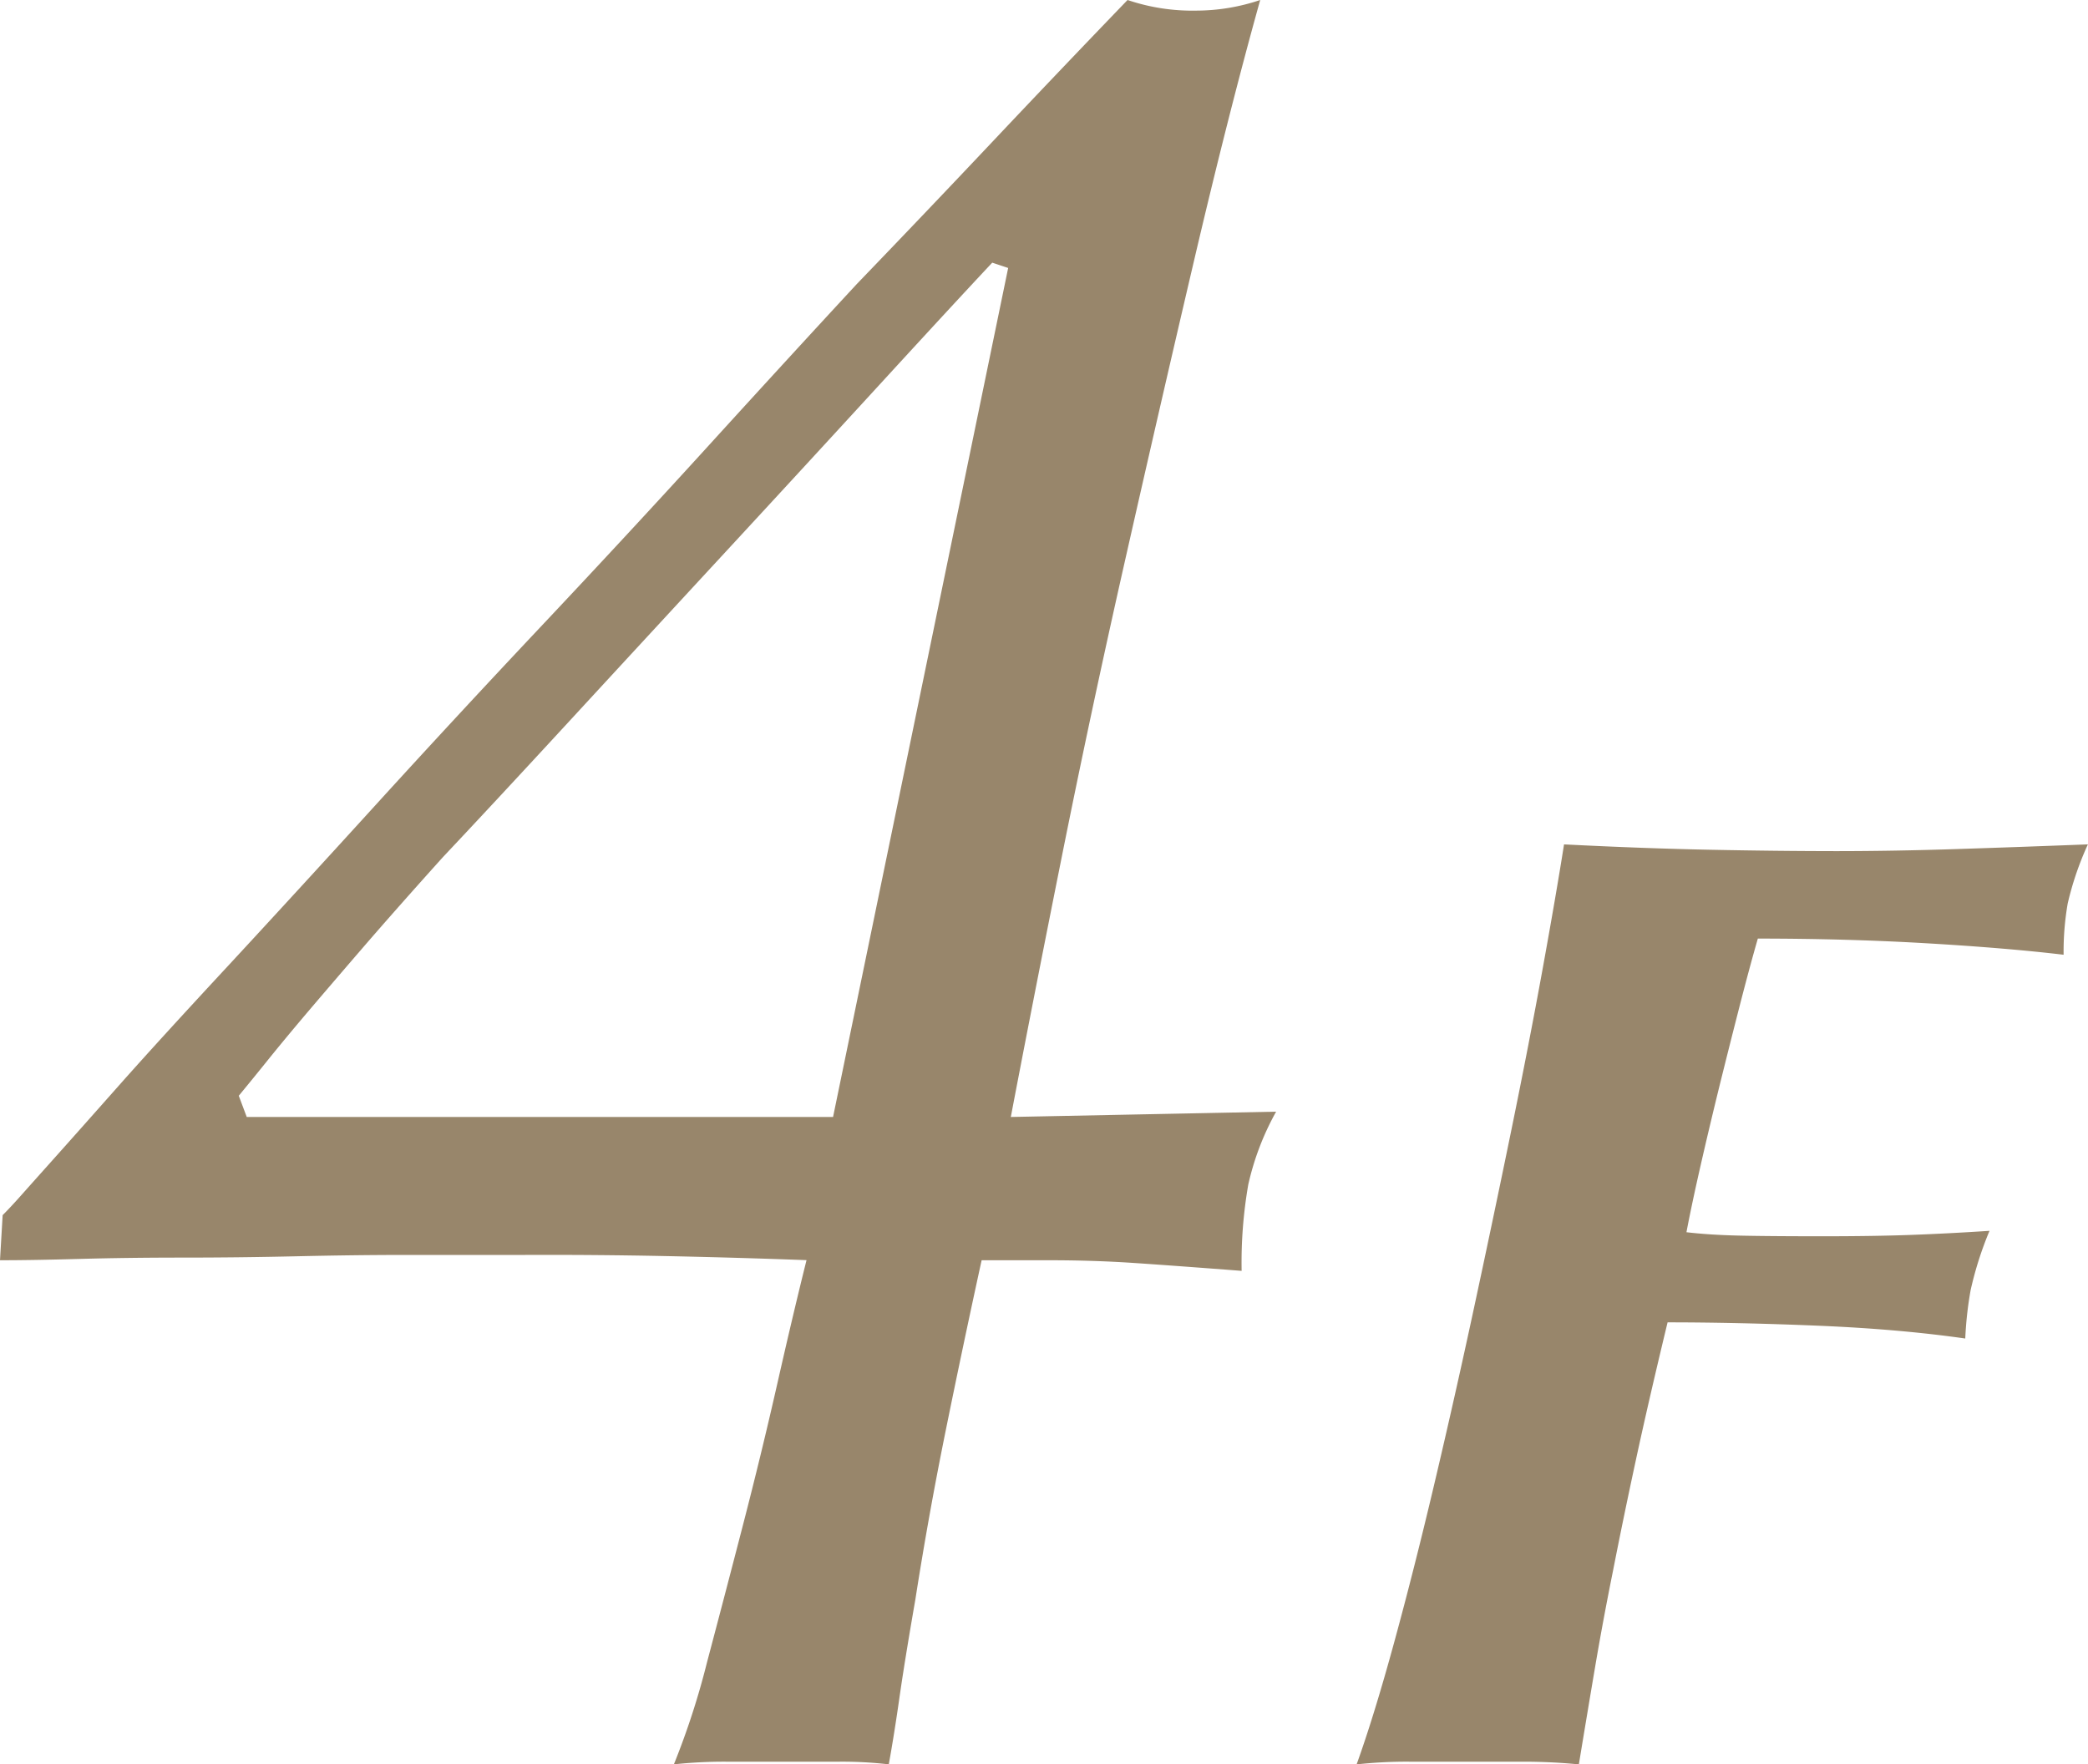 <svg xmlns="http://www.w3.org/2000/svg" width="102.312" height="86.452" viewBox="0 0 102.312 86.452"><path d="M53.17-73.19l-.78-.26q-1.95,2.08-5.525,5.98t-7.54,8.19Q35.36-54.99,31.59-50.9T25.48-44.33q-2.34,2.6-3.965,4.485t-2.73,3.185q-1.1,1.3-1.885,2.275T15.47-32.63l.39,1.04H44.59ZM66.3-31.85a13.262,13.262,0,0,0-1.365,3.575,22.282,22.282,0,0,0-.325,4.225q-3.38-.26-5.33-.39t-4.16-.13H51.87q-.91,4.16-1.755,8.32T48.62-7.93q-.52,2.99-.78,4.81T47.32.13a19.617,19.617,0,0,0-2.4-.13h-5.59A23.027,23.027,0,0,0,36.79.13a37.934,37.934,0,0,0,1.625-5.005q.845-3.185,1.755-6.7t1.69-6.955q.78-3.445,1.43-6.045-3.51-.13-6.955-.2T29.38-24.83H23.66q-2.47,0-5.33.065t-5.59.065q-2.73,0-5.07.065t-3.9.065l.13-2.21q.39-.39.91-.975t1.625-1.82q1.105-1.235,3.12-3.51T14.95-39q3.25-3.51,7.215-7.865t8.19-8.84q4.225-4.485,8.19-8.84T45.76-72.41q3.38-3.51,6.63-6.955t6.63-6.955a9.9,9.9,0,0,0,3.38.52,9.815,9.815,0,0,0,3.12-.52q-1.56,5.59-3.25,12.805t-3.38,14.69Q57.2-51.35,55.77-44.2T53.3-31.59Z" transform="translate(-3.77 86.32)" fill="#98866b"/><path d="M12.408-44.946q3.96.2,7.227.264t6.1.066q2.772,0,5.874-.1t6.468-.231a15.027,15.027,0,0,0-.99,2.9,13.8,13.8,0,0,0-.2,2.508q-2.772-.33-6.7-.561t-8.283-.231q-.4,1.386-.891,3.3t-.99,3.927q-.495,2.013-.924,3.894t-.693,3.267q1.122.132,2.574.165t4.092.033q2.508,0,4.323-.066t3.861-.2a17.292,17.292,0,0,0-.924,2.9,17.793,17.793,0,0,0-.264,2.376q-3.234-.462-7.194-.627t-7.392-.165q-.924,3.828-1.551,6.732T14.817-9.4q-.5,2.475-.891,4.785T13.134.132Q11.814,0,10.395,0H4.818A22.264,22.264,0,0,0,2.244.132Q3.1-2.244,4.092-5.874t1.98-7.821q.99-4.191,1.947-8.646t1.815-8.646q.858-4.191,1.518-7.821T12.408-44.946Z" transform="translate(64.23 86.32)" fill="#98866b"/></svg>